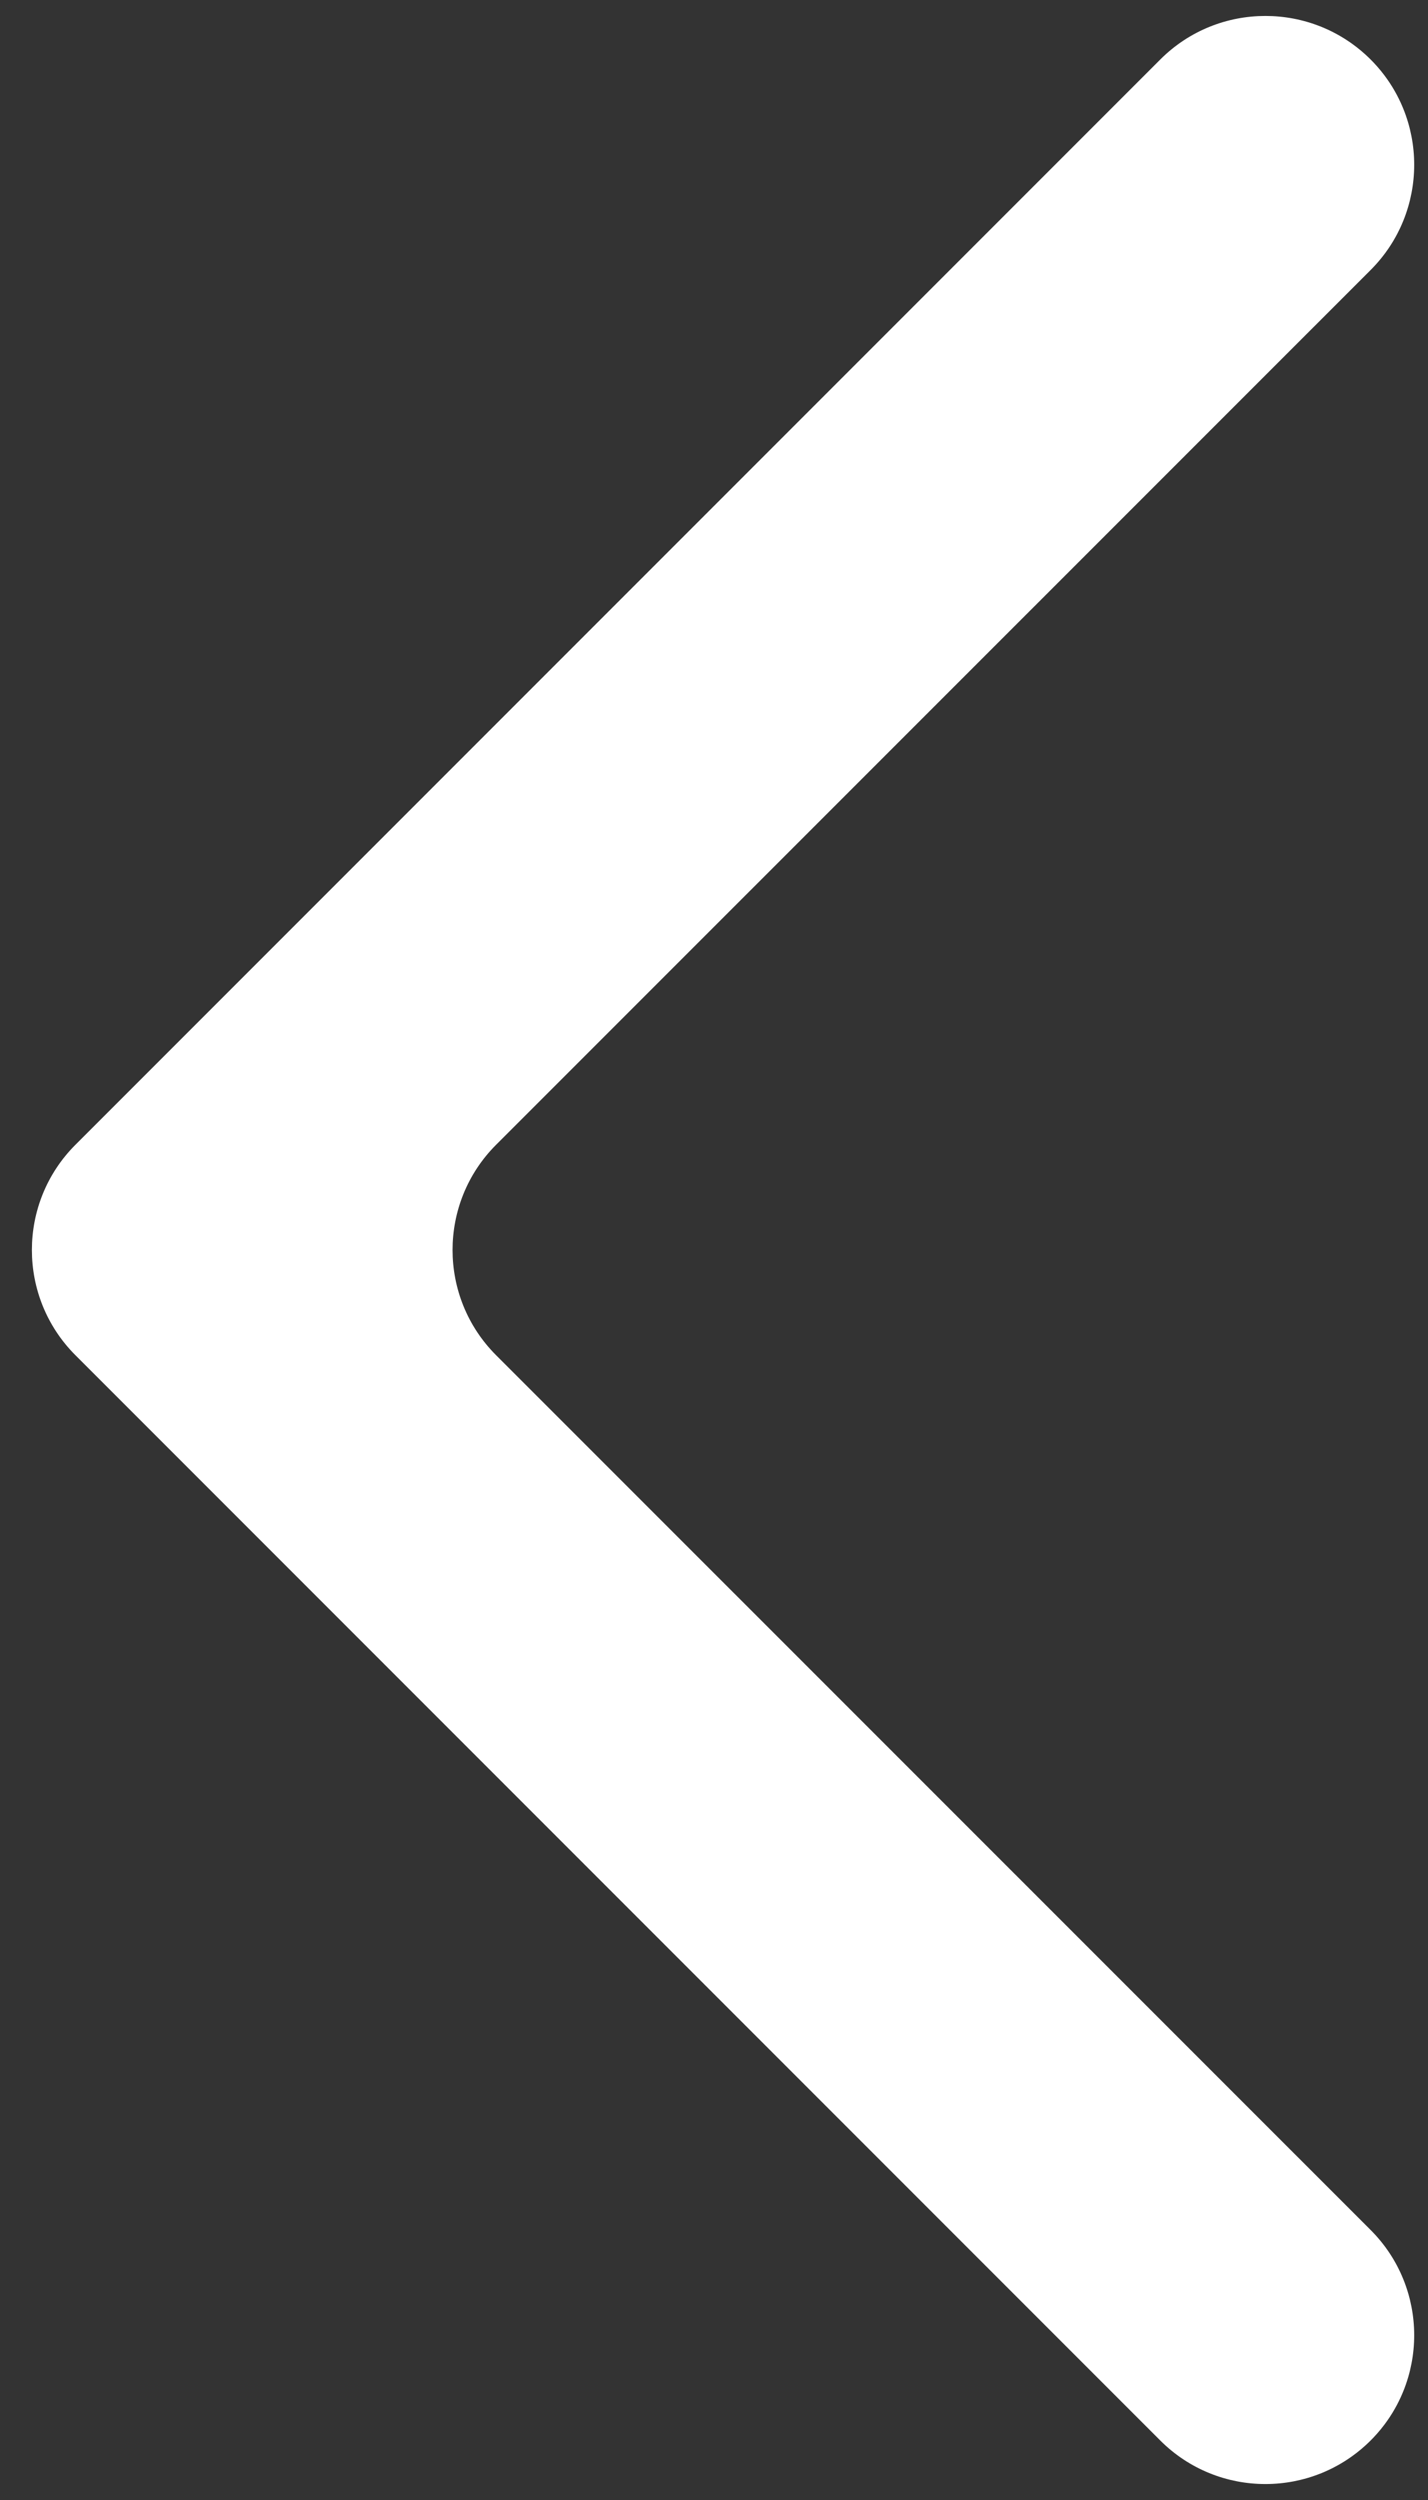 <svg width="12" height="21" viewBox="0 0 12 21" fill="none" xmlns="http://www.w3.org/2000/svg">
<rect x="0" y="0" width="12" height="21" fill="#333333" stroke="none"/>
<path fill-rule="evenodd" clip-rule="evenodd" d="M9.75 0.5C10.238 0.012 11.029 0.012 11.518 0.5C12.006 0.988 12.006 1.78 11.518 2.268L4.169 9.616C3.681 10.104 3.681 10.896 4.169 11.384L11.518 18.732C12.006 19.22 12.006 20.012 11.518 20.5C11.029 20.988 10.238 20.988 9.75 20.5L0.634 11.384C0.146 10.896 0.146 10.104 0.634 9.616L9.75 0.5Z" fill="white"/>
</svg>
